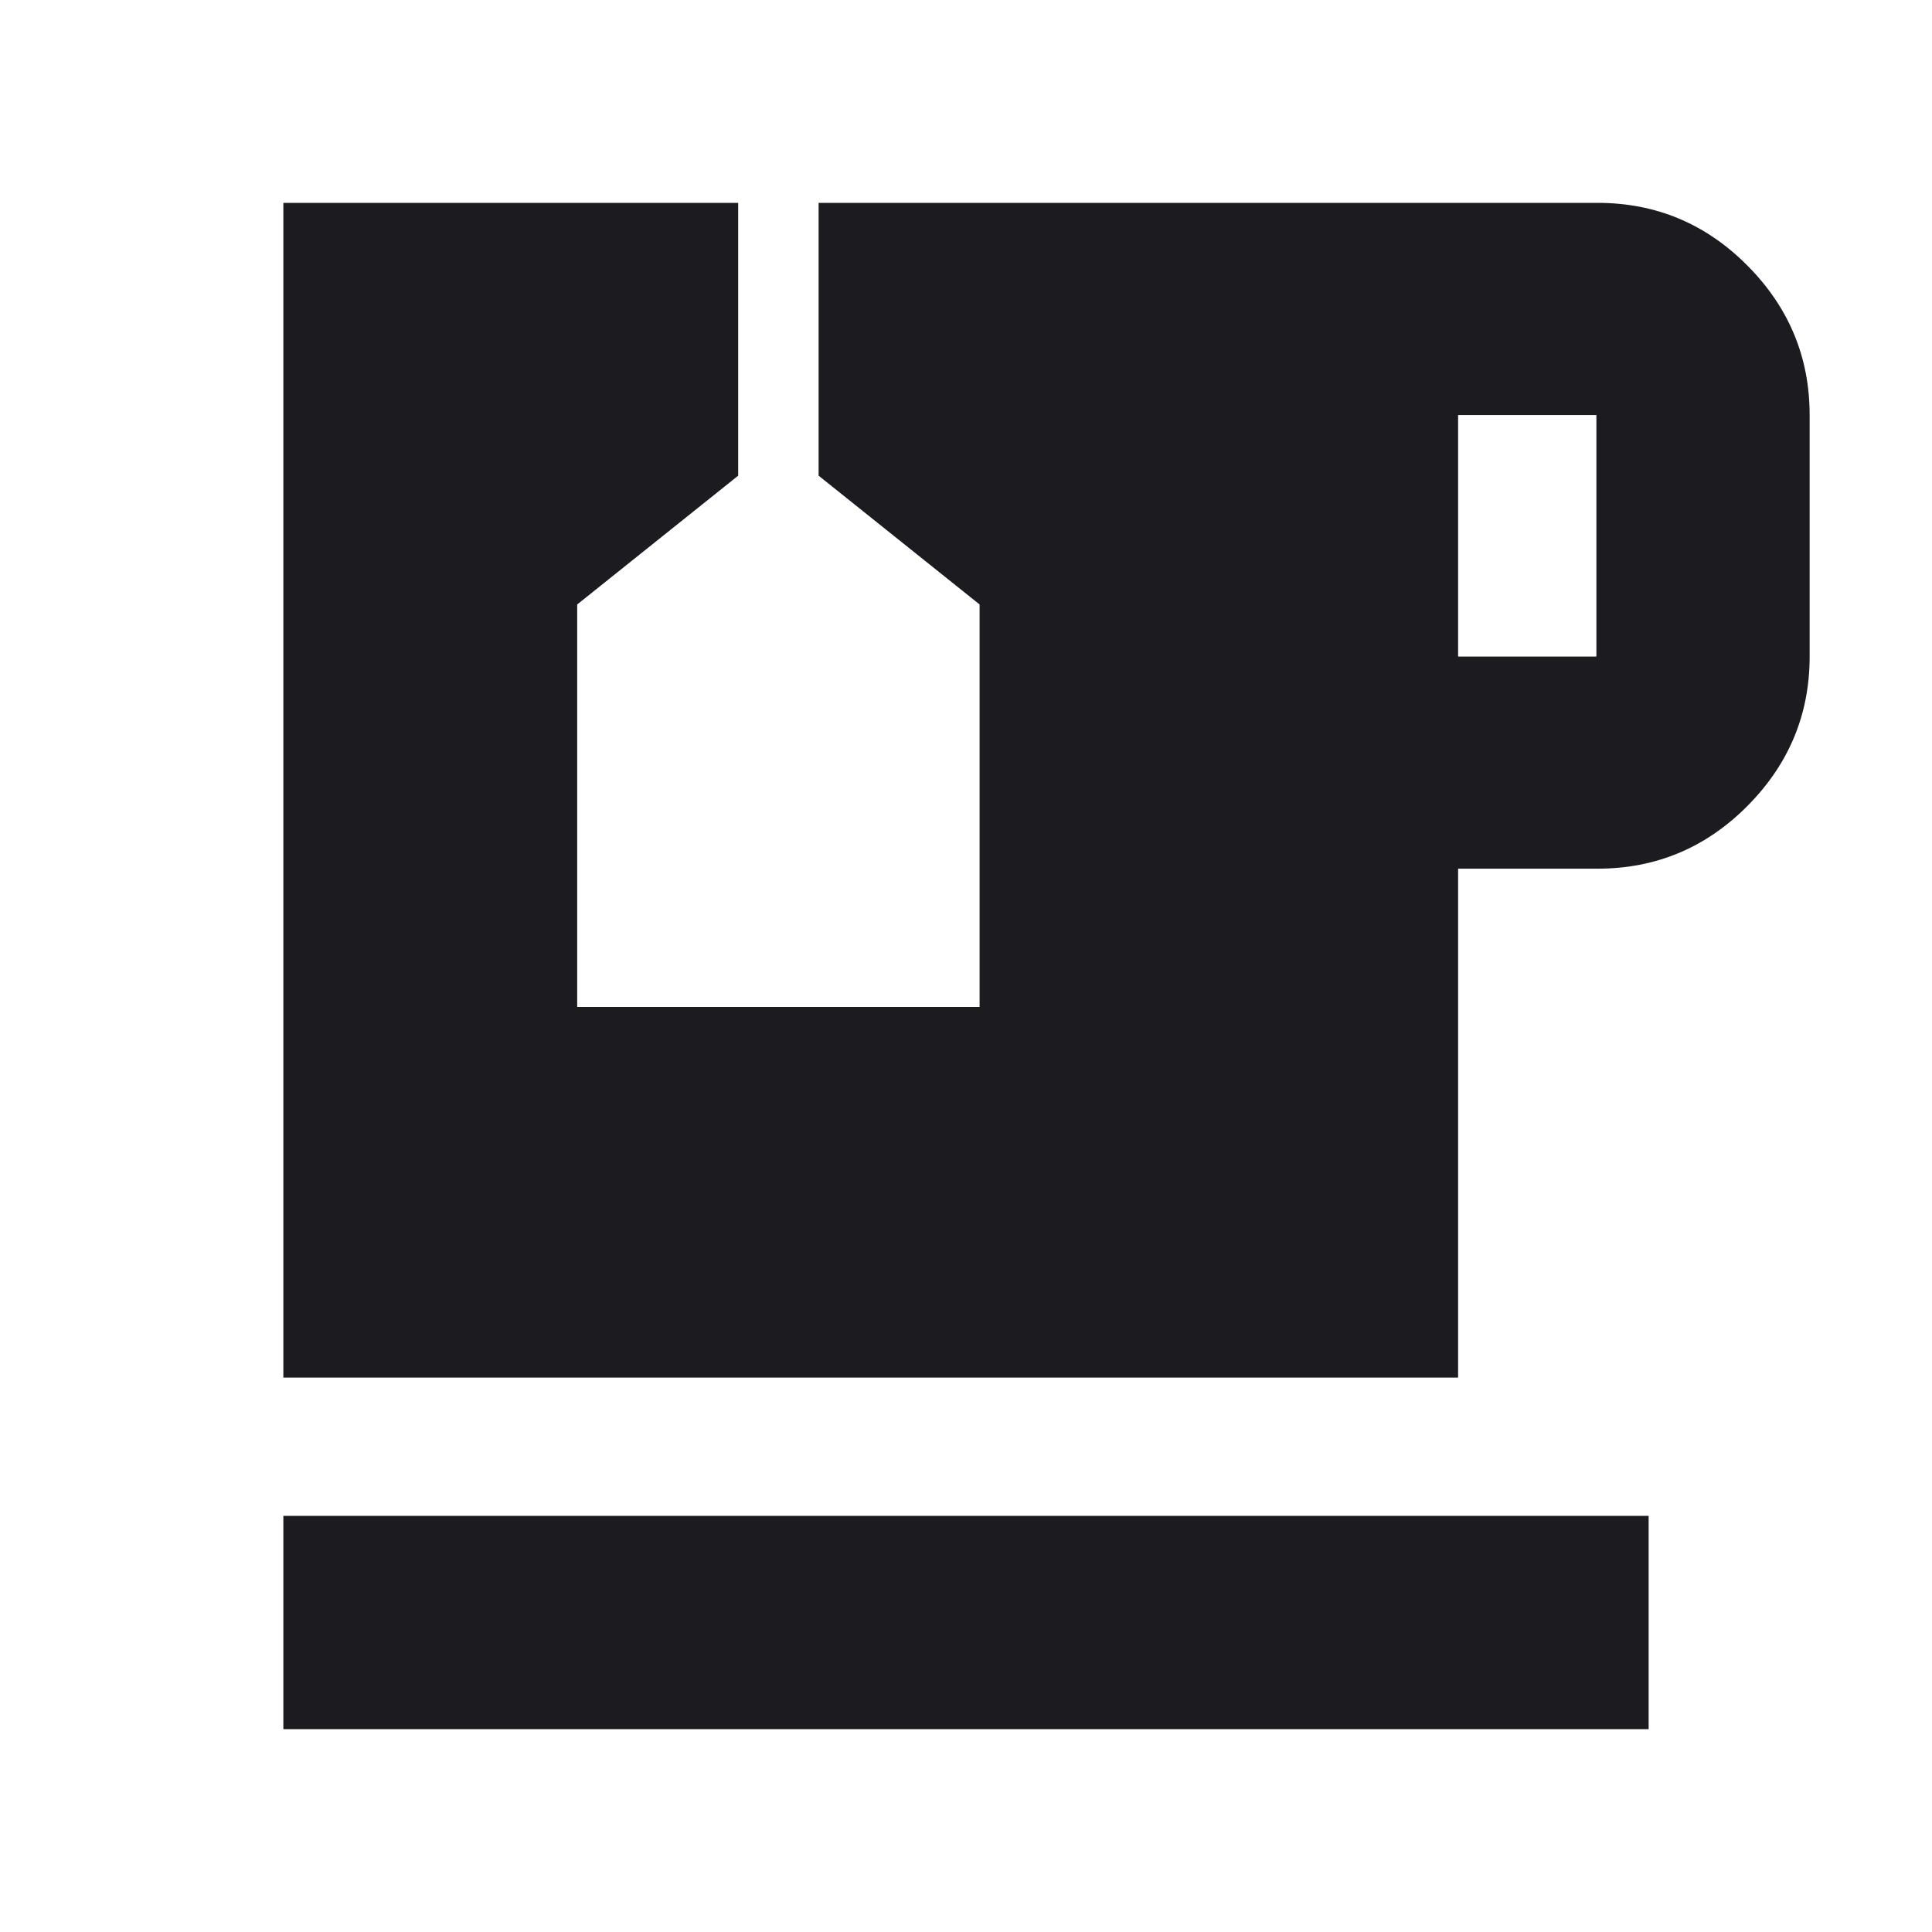 <svg width="24" height="24" viewBox="0 0 24 24" fill="none" xmlns="http://www.w3.org/2000/svg">
<mask id="mask0_872_4954" style="mask-type:alpha" maskUnits="userSpaceOnUse" x="0" y="0" width="24" height="24">
<rect width="24" height="24" fill="#D9D9D9"/>
</mask>
<g mask="url(#mask0_872_4954)">
<path d="M3.52 21.48V18.831H20.48V21.48H3.52ZM18.113 8.156H19.831V5.156H18.113V8.156ZM3.52 17.113V2.52H9.17V5.909L7.17 7.509V12.509H12.169V7.509L10.169 5.909V2.52L19.845 2.52C20.569 2.52 21.19 2.779 21.706 3.298C22.222 3.817 22.48 4.436 22.48 5.156V8.156C22.48 8.875 22.222 9.494 21.706 10.013C21.19 10.532 20.569 10.791 19.845 10.791H18.113V17.113H3.52Z" fill="#1C1B1F"/>
</g>
</svg>
